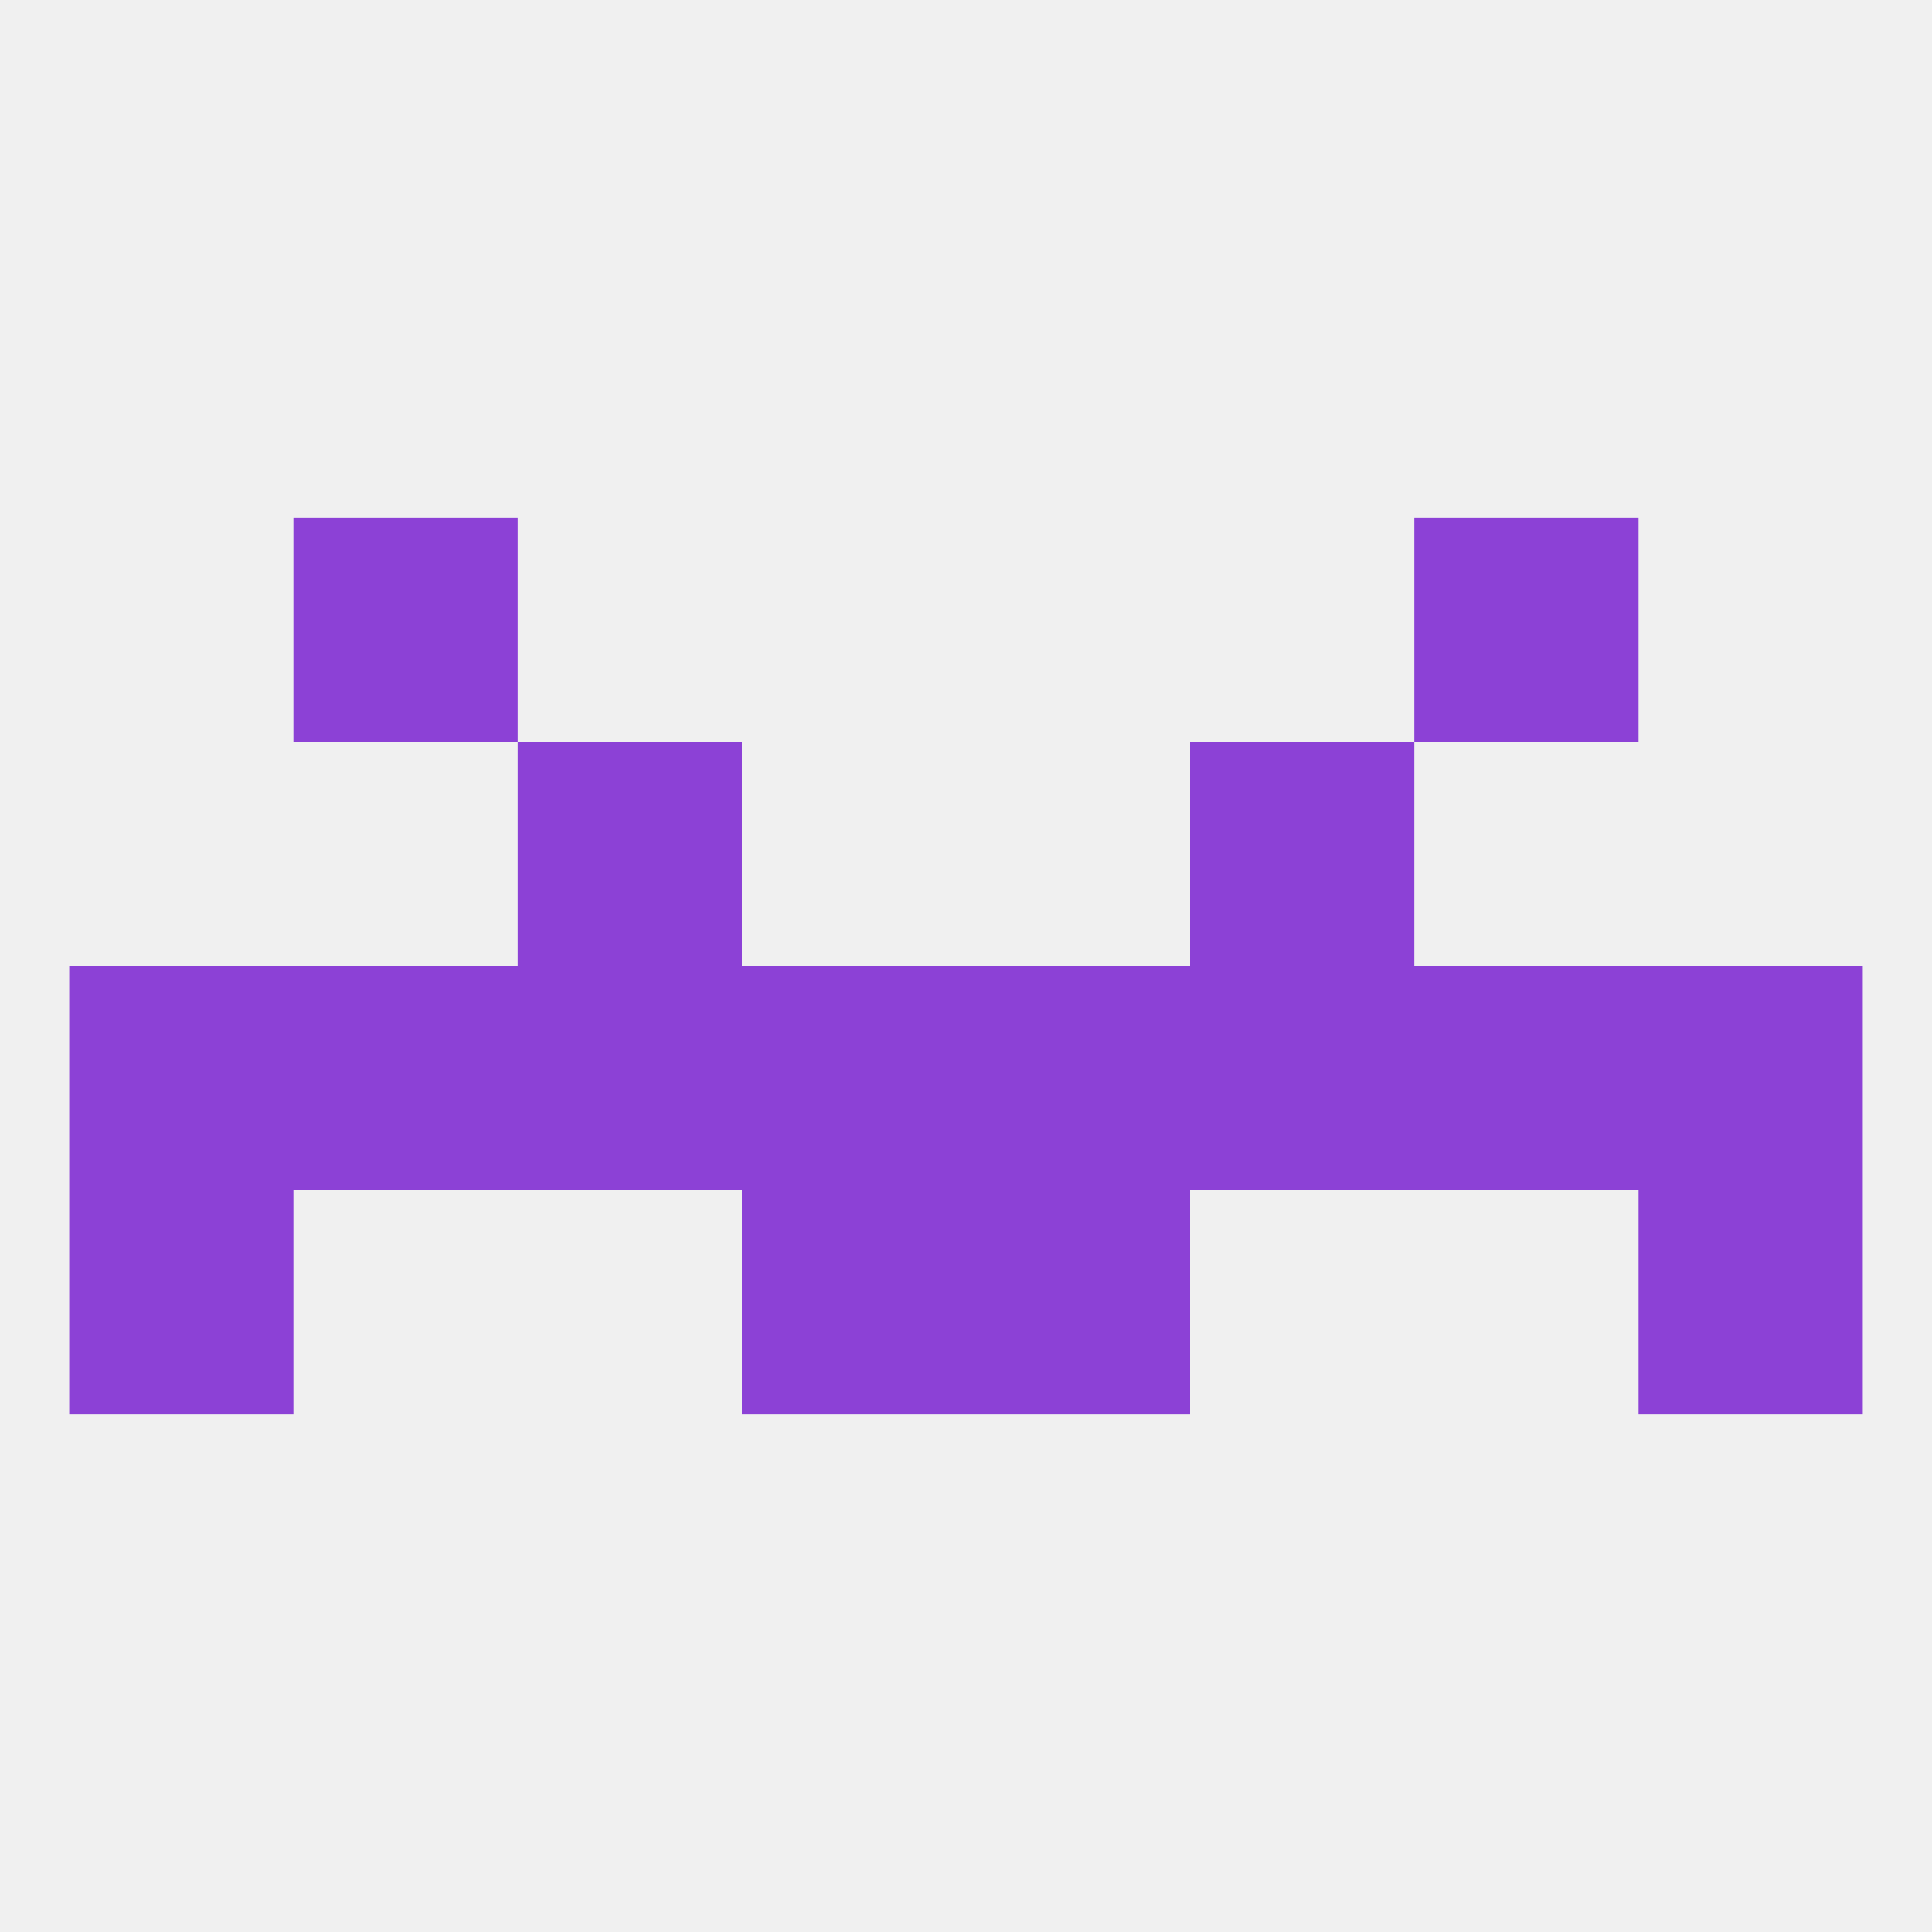 
<!--   <?xml version="1.0"?> -->
<svg version="1.1" baseprofile="full" xmlns="http://www.w3.org/2000/svg" xmlns:xlink="http://www.w3.org/1999/xlink" xmlns:ev="http://www.w3.org/2001/xml-events" width="250" height="250" viewBox="0 0 250 250" >
	<rect width="100%" height="100%" fill="rgba(240,240,240,255)"/>

	<rect x="9" y="125" width="29" height="29" fill="rgba(140,65,214,255)"/>
	<rect x="212" y="125" width="29" height="29" fill="rgba(140,65,214,255)"/>
	<rect x="96" y="125" width="29" height="29" fill="rgba(140,65,214,255)"/>
	<rect x="125" y="125" width="29" height="29" fill="rgba(140,65,214,255)"/>
	<rect x="67" y="125" width="29" height="29" fill="rgba(140,65,214,255)"/>
	<rect x="154" y="125" width="29" height="29" fill="rgba(140,65,214,255)"/>
	<rect x="183" y="125" width="29" height="29" fill="rgba(140,65,214,255)"/>
	<rect x="38" y="125" width="29" height="29" fill="rgba(140,65,214,255)"/>
	<rect x="96" y="154" width="29" height="29" fill="rgba(140,65,214,255)"/>
	<rect x="125" y="154" width="29" height="29" fill="rgba(140,65,214,255)"/>
	<rect x="9" y="154" width="29" height="29" fill="rgba(140,65,214,255)"/>
	<rect x="212" y="154" width="29" height="29" fill="rgba(140,65,214,255)"/>
	<rect x="67" y="96" width="29" height="29" fill="rgba(140,65,214,255)"/>
	<rect x="154" y="96" width="29" height="29" fill="rgba(140,65,214,255)"/>
	<rect x="38" y="67" width="29" height="29" fill="rgba(140,65,214,255)"/>
	<rect x="183" y="67" width="29" height="29" fill="rgba(140,65,214,255)"/>
</svg>
